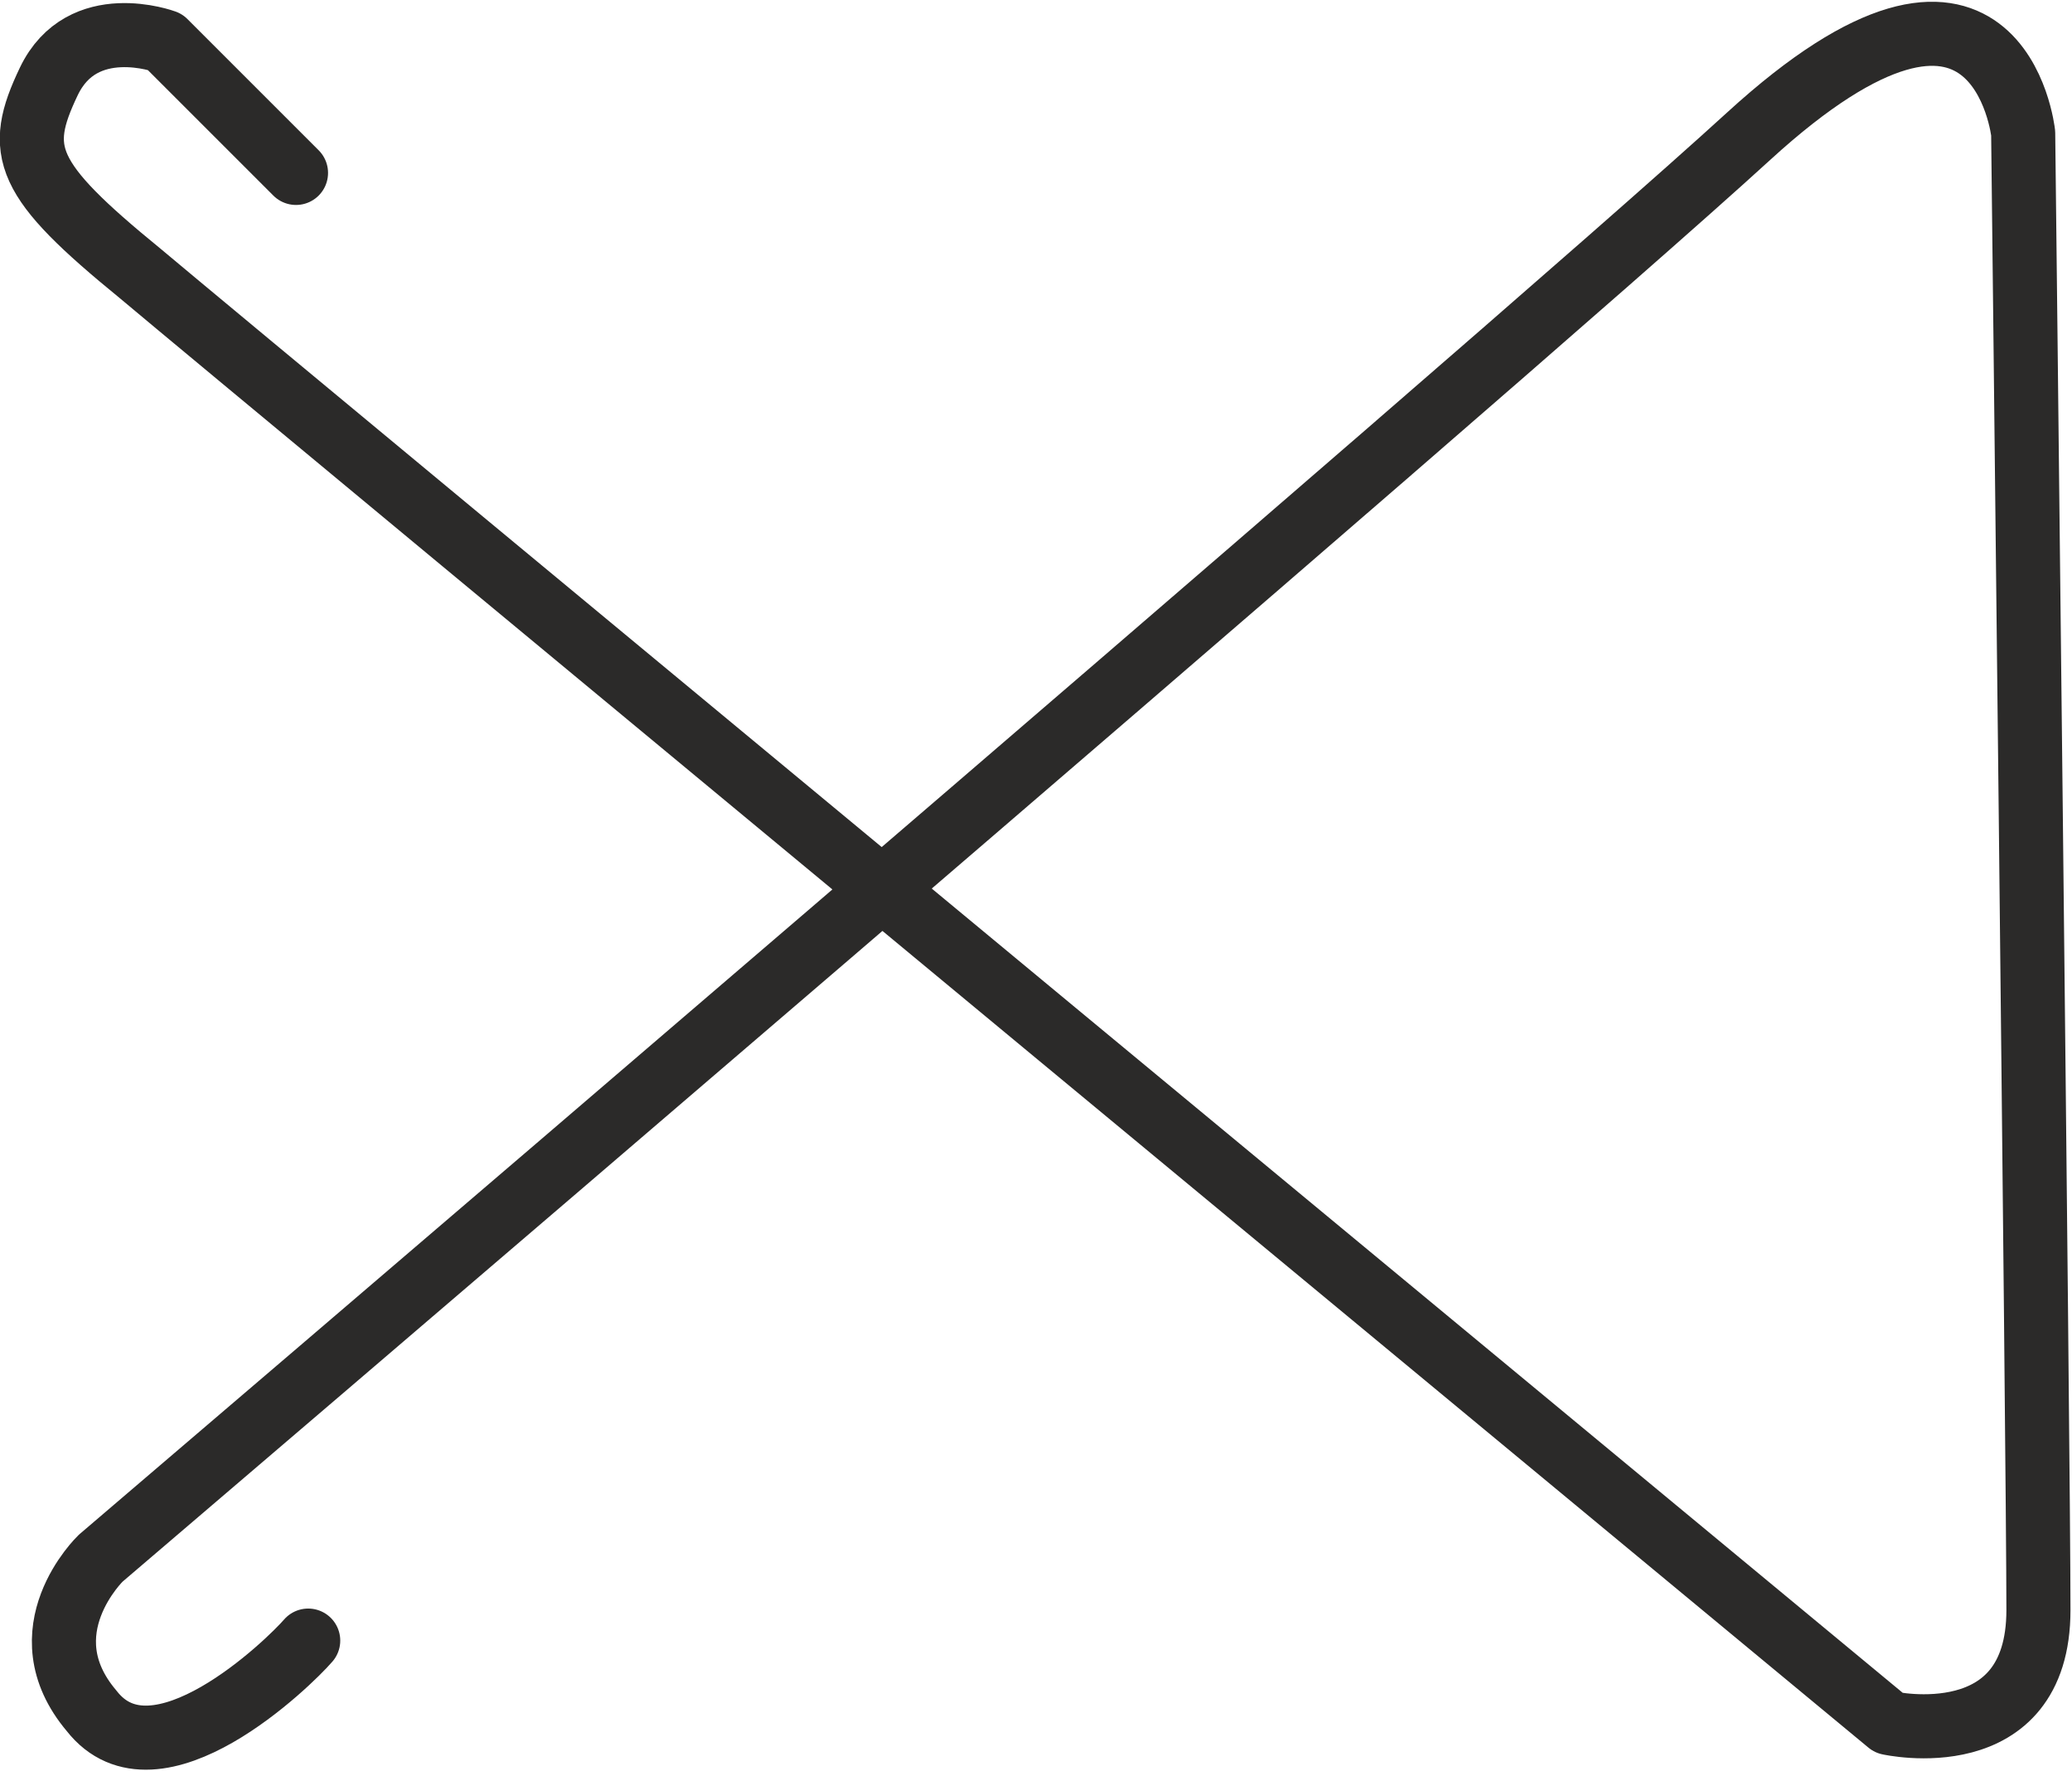 <?xml version="1.0" encoding="UTF-8"?>
<!DOCTYPE svg PUBLIC "-//W3C//DTD SVG 1.1//EN" "http://www.w3.org/Graphics/SVG/1.1/DTD/svg11.dtd">
<!-- Creator: CorelDRAW -->
<svg xmlns="http://www.w3.org/2000/svg" xml:space="preserve" width="117px" height="100px" version="1.1" style="shape-rendering:geometricPrecision; text-rendering:geometricPrecision; image-rendering:optimizeQuality; fill-rule:evenodd; clip-rule:evenodd"
viewBox="0 0 6.79 5.79"
 xmlns:xlink="http://www.w3.org/1999/xlink"
 xmlns:xodm="http://www.corel.com/coreldraw/odm/2003">
 <defs>
  <style type="text/css">
   <![CDATA[
    .str0 {stroke:#2B2A29;stroke-width:0.21;stroke-linecap:round;stroke-linejoin:round;stroke-miterlimit:22.926}
    .fil0 {fill:none}
   ]]>
  </style>
 </defs>
 <g id="Слой_x0020_1">
  <path class="fil0 str0" d="M0.97 0.56l-0.43 -0.43c0,0 -0.27,-0.1 -0.38,0.13 -0.11,0.23 -0.08,0.32 0.3,0.63 0.38,0.32 5.73,4.75 5.73,4.75 0,0 0.49,0.11 0.49,-0.37 0,-0.48 -0.05,-4.84 -0.05,-4.84 0,0 -0.08,-0.74 -0.9,0.01 -0.82,0.75 -5.4,4.66 -5.4,4.66 0,0 -0.25,0.24 -0.03,0.5 0.21,0.27 0.65,-0.16 0.71,-0.23"/>
 </g>
</svg>
